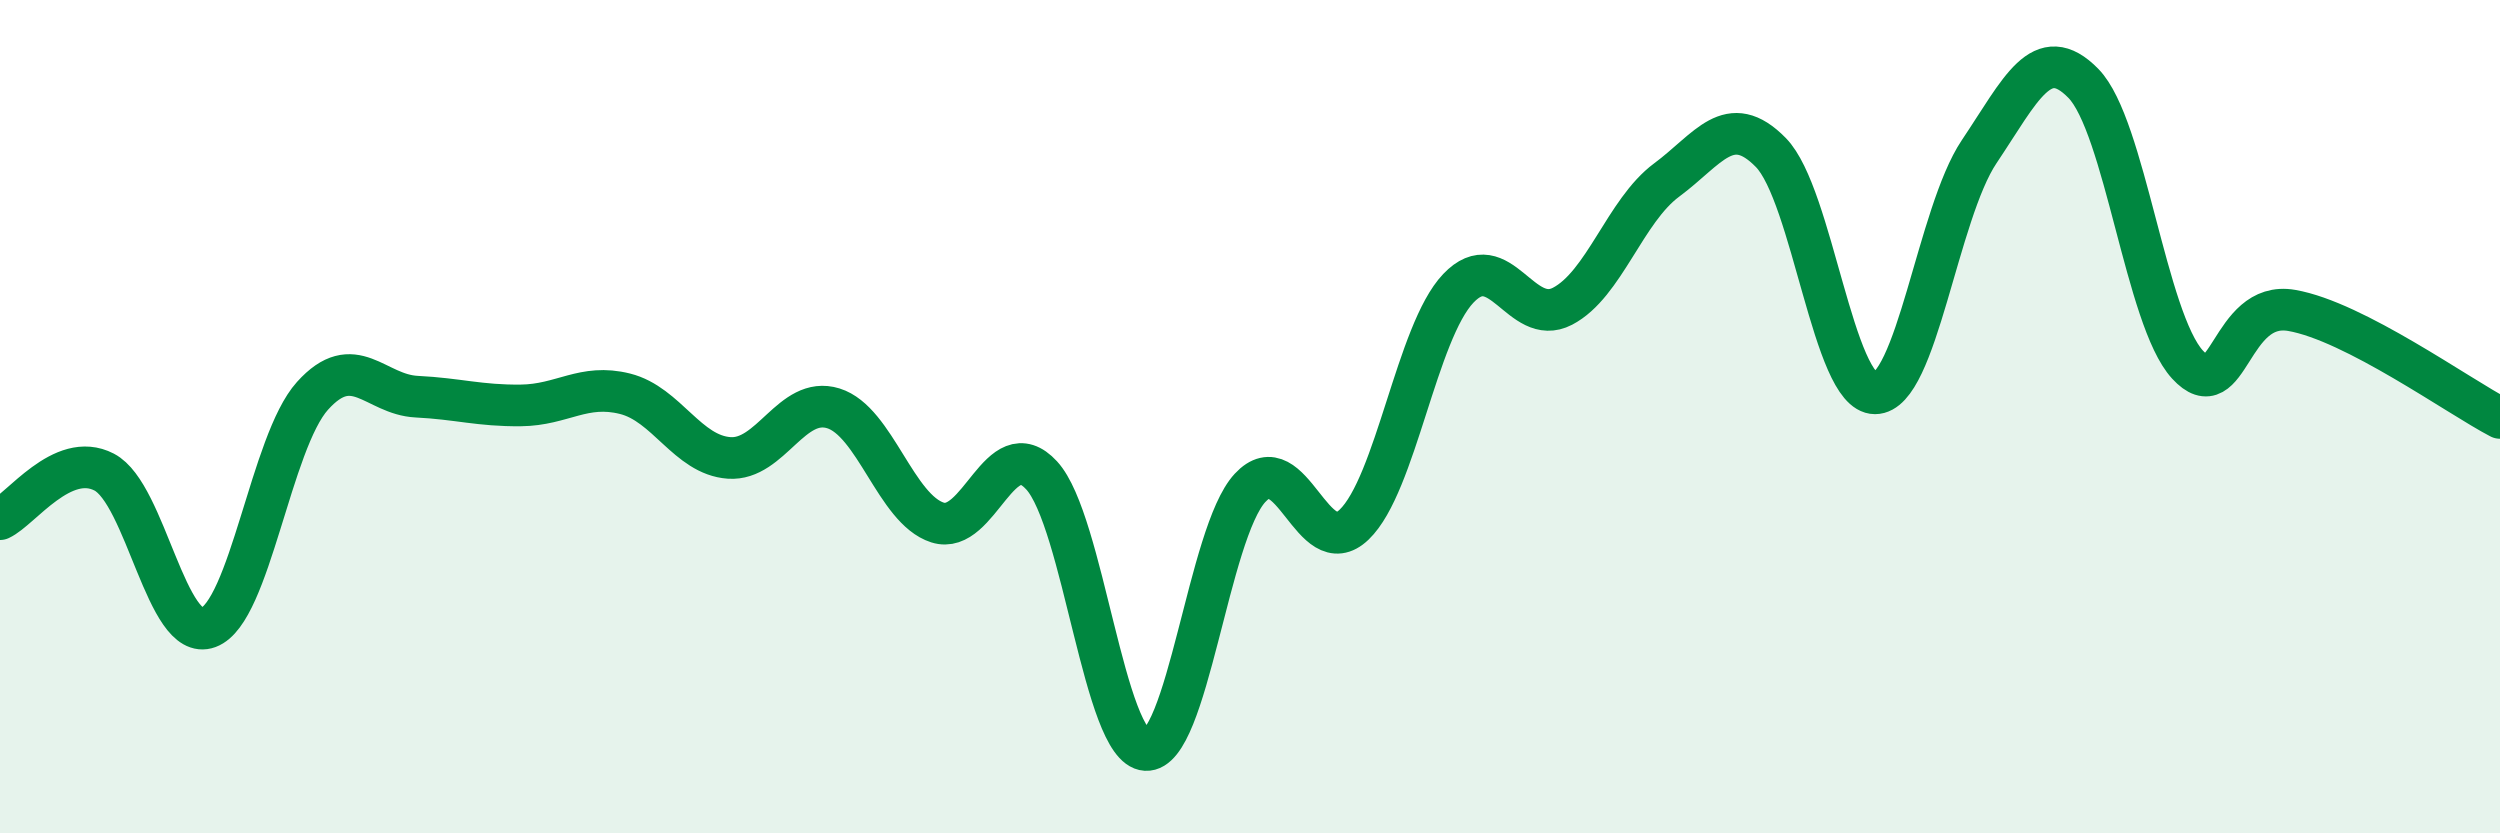 
    <svg width="60" height="20" viewBox="0 0 60 20" xmlns="http://www.w3.org/2000/svg">
      <path
        d="M 0,12.46 C 0.5,12.23 1.5,10.81 2.5,11.33 C 3.5,11.85 4,15.43 5,15.06 C 6,14.69 6.5,10.61 7.5,9.5 C 8.5,8.39 9,9.47 10,9.52 C 11,9.57 11.5,9.74 12.5,9.73 C 13.5,9.72 14,9.2 15,9.45 C 16,9.7 16.5,10.92 17.5,10.99 C 18.5,11.06 19,9.49 20,9.8 C 21,10.11 21.5,12.22 22.5,12.54 C 23.5,12.86 24,10.32 25,11.41 C 26,12.5 26.5,17.94 27.5,18 C 28.5,18.06 29,12.79 30,11.71 C 31,10.63 31.5,13.55 32.5,12.59 C 33.5,11.63 34,7.97 35,6.92 C 36,5.87 36.5,7.87 37.5,7.35 C 38.5,6.83 39,5.06 40,4.32 C 41,3.58 41.5,2.64 42.5,3.66 C 43.5,4.68 44,9.44 45,9.44 C 46,9.44 46.5,5.13 47.5,3.64 C 48.5,2.15 49,0.98 50,2 C 51,3.02 51.5,7.66 52.5,8.75 C 53.5,9.84 53.5,7.19 55,7.45 C 56.5,7.71 59,9.51 60,10.03L60 20L0 20Z"
        fill="#008740"
        opacity="0.1"
        stroke-linecap="round"
        stroke-linejoin="round"
      />
      <path
        d="M 0,12.46 C 0.5,12.23 1.5,10.81 2.5,11.33 C 3.5,11.85 4,15.43 5,15.06 C 6,14.69 6.5,10.61 7.5,9.5 C 8.5,8.39 9,9.47 10,9.52 C 11,9.57 11.5,9.74 12.5,9.73 C 13.5,9.72 14,9.2 15,9.45 C 16,9.7 16.5,10.92 17.5,10.99 C 18.5,11.06 19,9.49 20,9.8 C 21,10.11 21.5,12.22 22.5,12.54 C 23.5,12.86 24,10.32 25,11.41 C 26,12.5 26.5,17.94 27.5,18 C 28.5,18.06 29,12.79 30,11.71 C 31,10.63 31.5,13.55 32.5,12.59 C 33.5,11.63 34,7.97 35,6.92 C 36,5.87 36.5,7.87 37.5,7.35 C 38.5,6.83 39,5.06 40,4.32 C 41,3.58 41.5,2.64 42.5,3.66 C 43.5,4.68 44,9.44 45,9.44 C 46,9.44 46.5,5.13 47.5,3.64 C 48.5,2.15 49,0.98 50,2 C 51,3.02 51.5,7.66 52.5,8.75 C 53.5,9.84 53.5,7.19 55,7.45 C 56.5,7.71 59,9.51 60,10.03"
        stroke="#008740"
        stroke-width="1"
        fill="none"
        stroke-linecap="round"
        stroke-linejoin="round"
      />
    </svg>
  